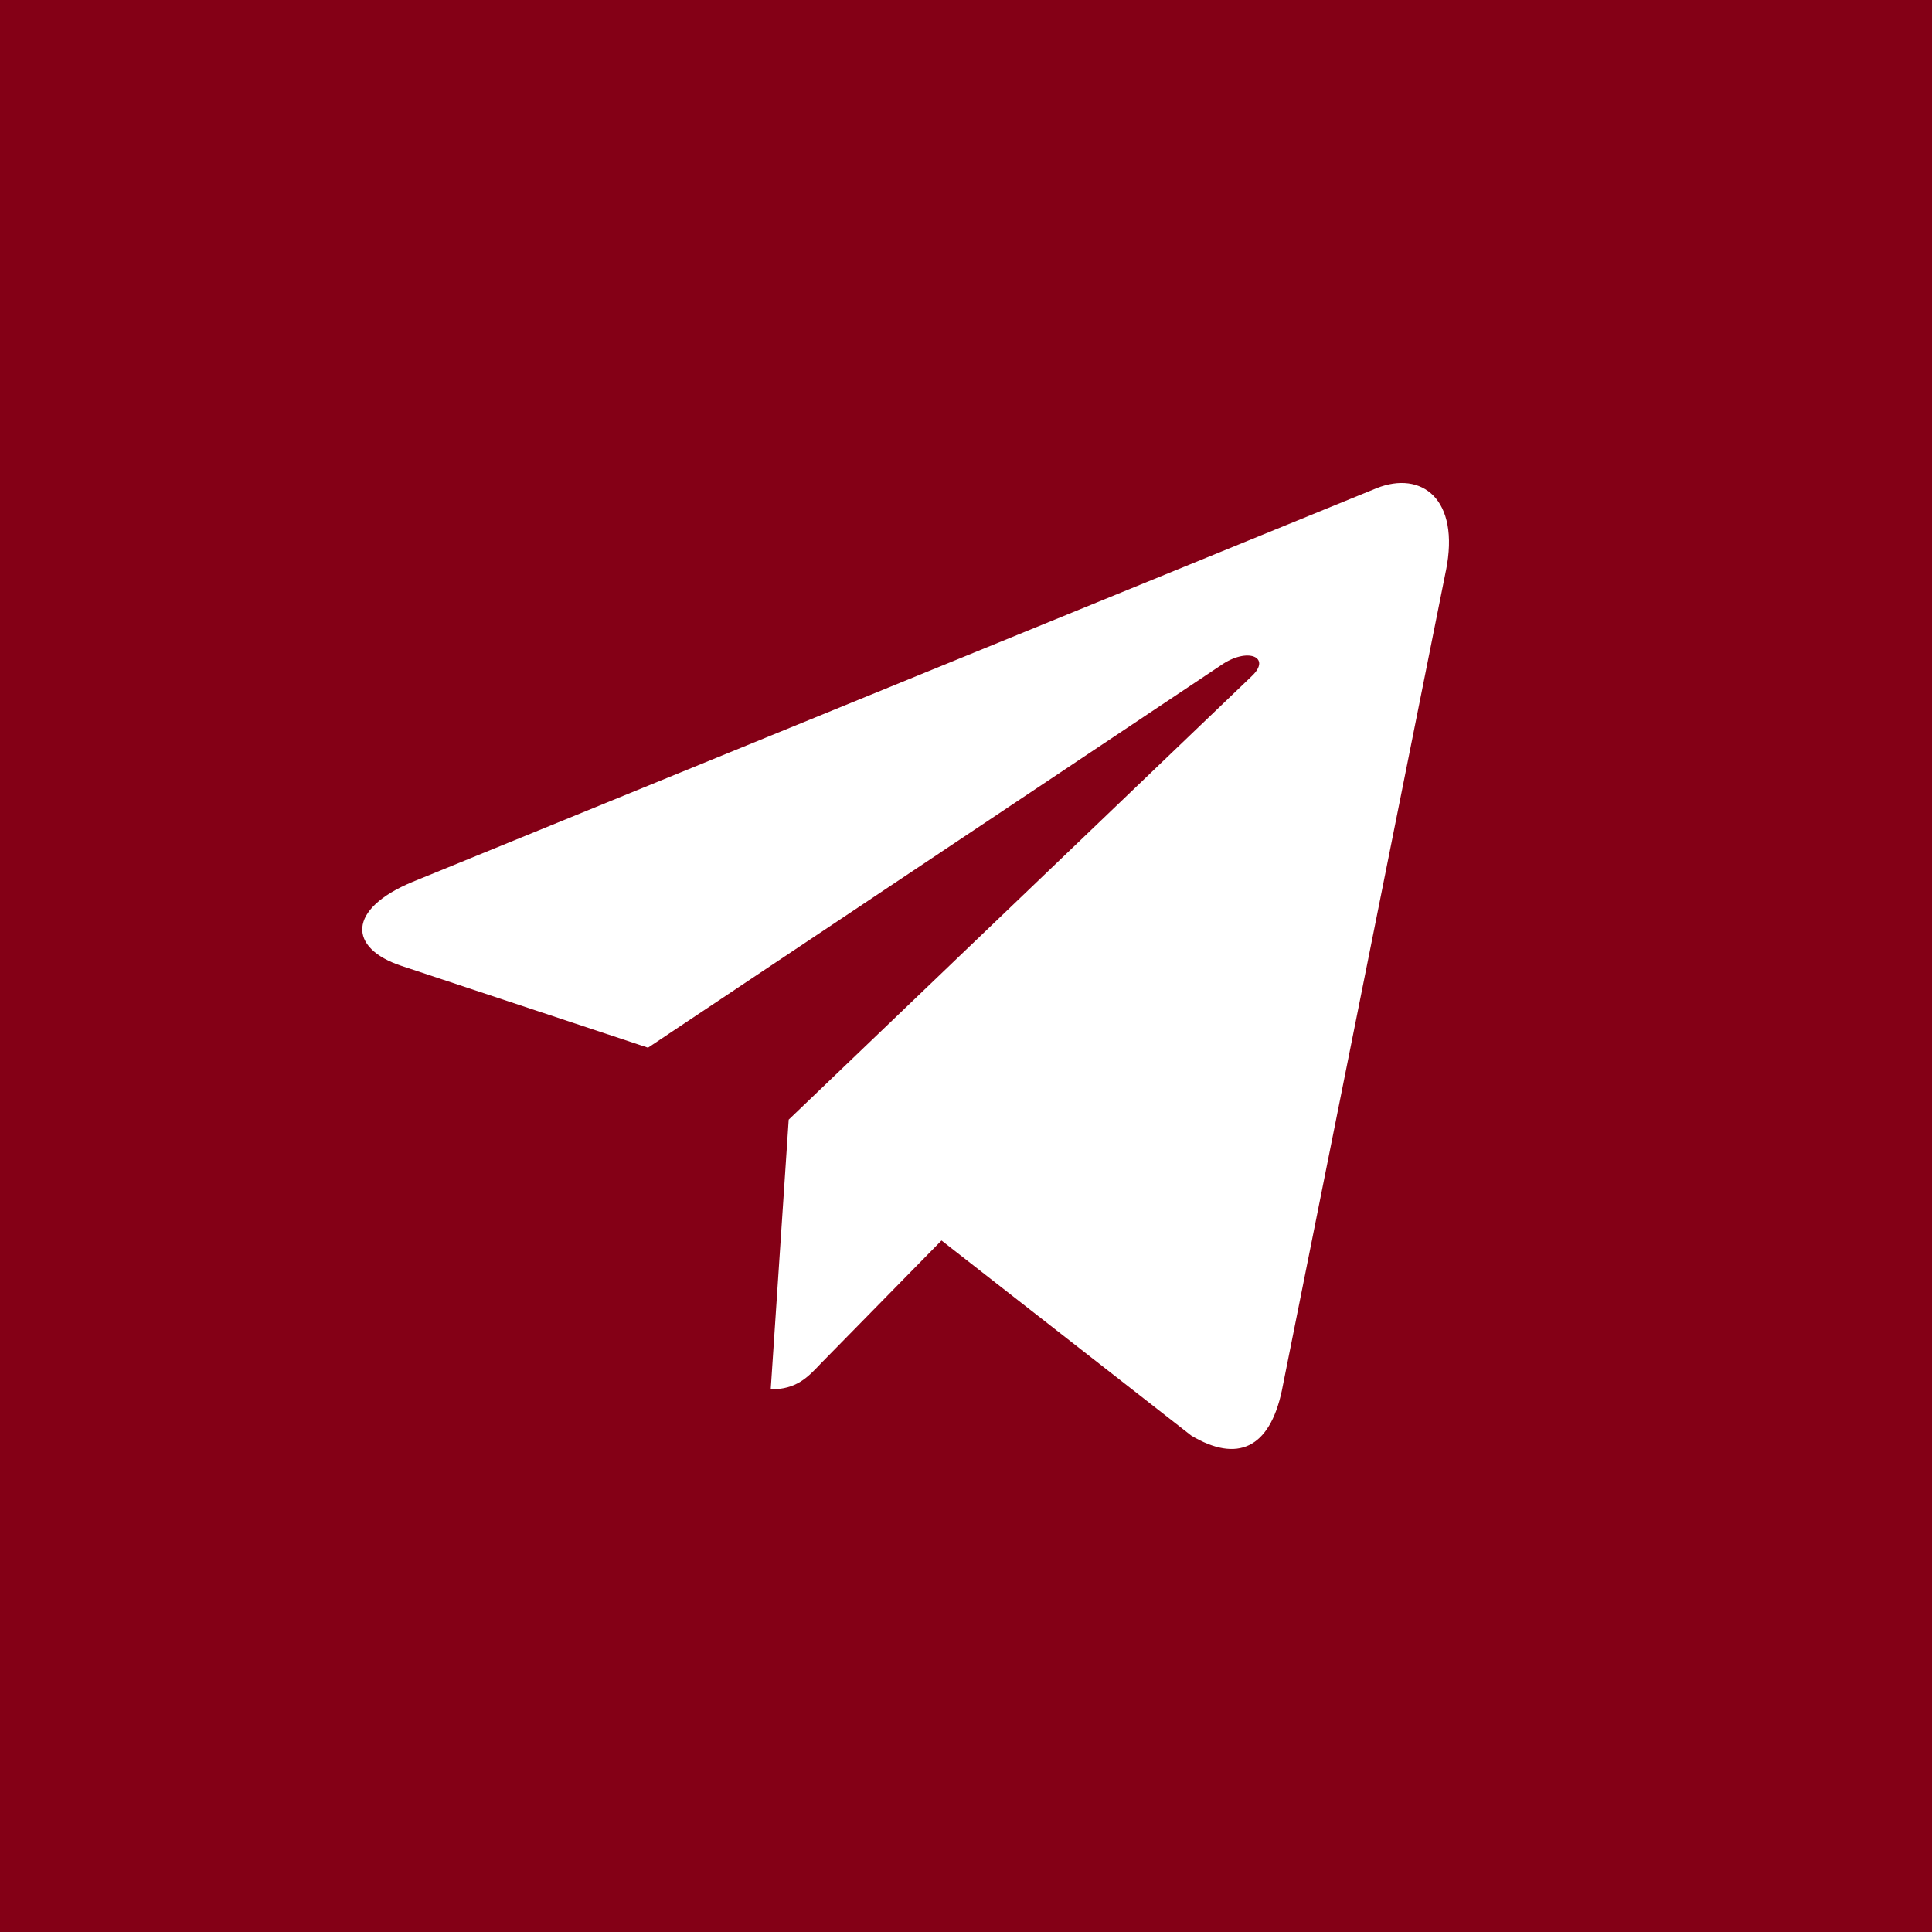 <?xml version="1.0" encoding="UTF-8"?> <svg xmlns="http://www.w3.org/2000/svg" width="40" height="40" viewBox="0 0 40 40" fill="none"><path fill-rule="evenodd" clip-rule="evenodd" d="M20 40C25.451 40 40 40 40 40C40 40 40 25.595 40 20C40 14.405 40 0 40 0C40 0 25.451 0 20 0C14.549 0 0 0 0 0C0 0 0 14.405 0 20C0 25.595 0 40 0 40C0 40 14.549 40 20 40ZM15.957 28.765L16.329 23.181L25.917 13.998C26.334 13.604 25.827 13.386 25.269 13.78L13.416 21.691L8.313 19.998C7.203 19.631 7.182 18.821 8.545 18.257L28.504 10.106C29.429 9.739 30.237 10.324 29.936 11.82L29.935 11.821L26.539 28.793C26.283 29.991 25.615 30.288 24.666 29.724L19.493 25.683L16.996 28.228C16.72 28.521 16.489 28.765 15.957 28.765Z" fill="#840016"></path></svg> 